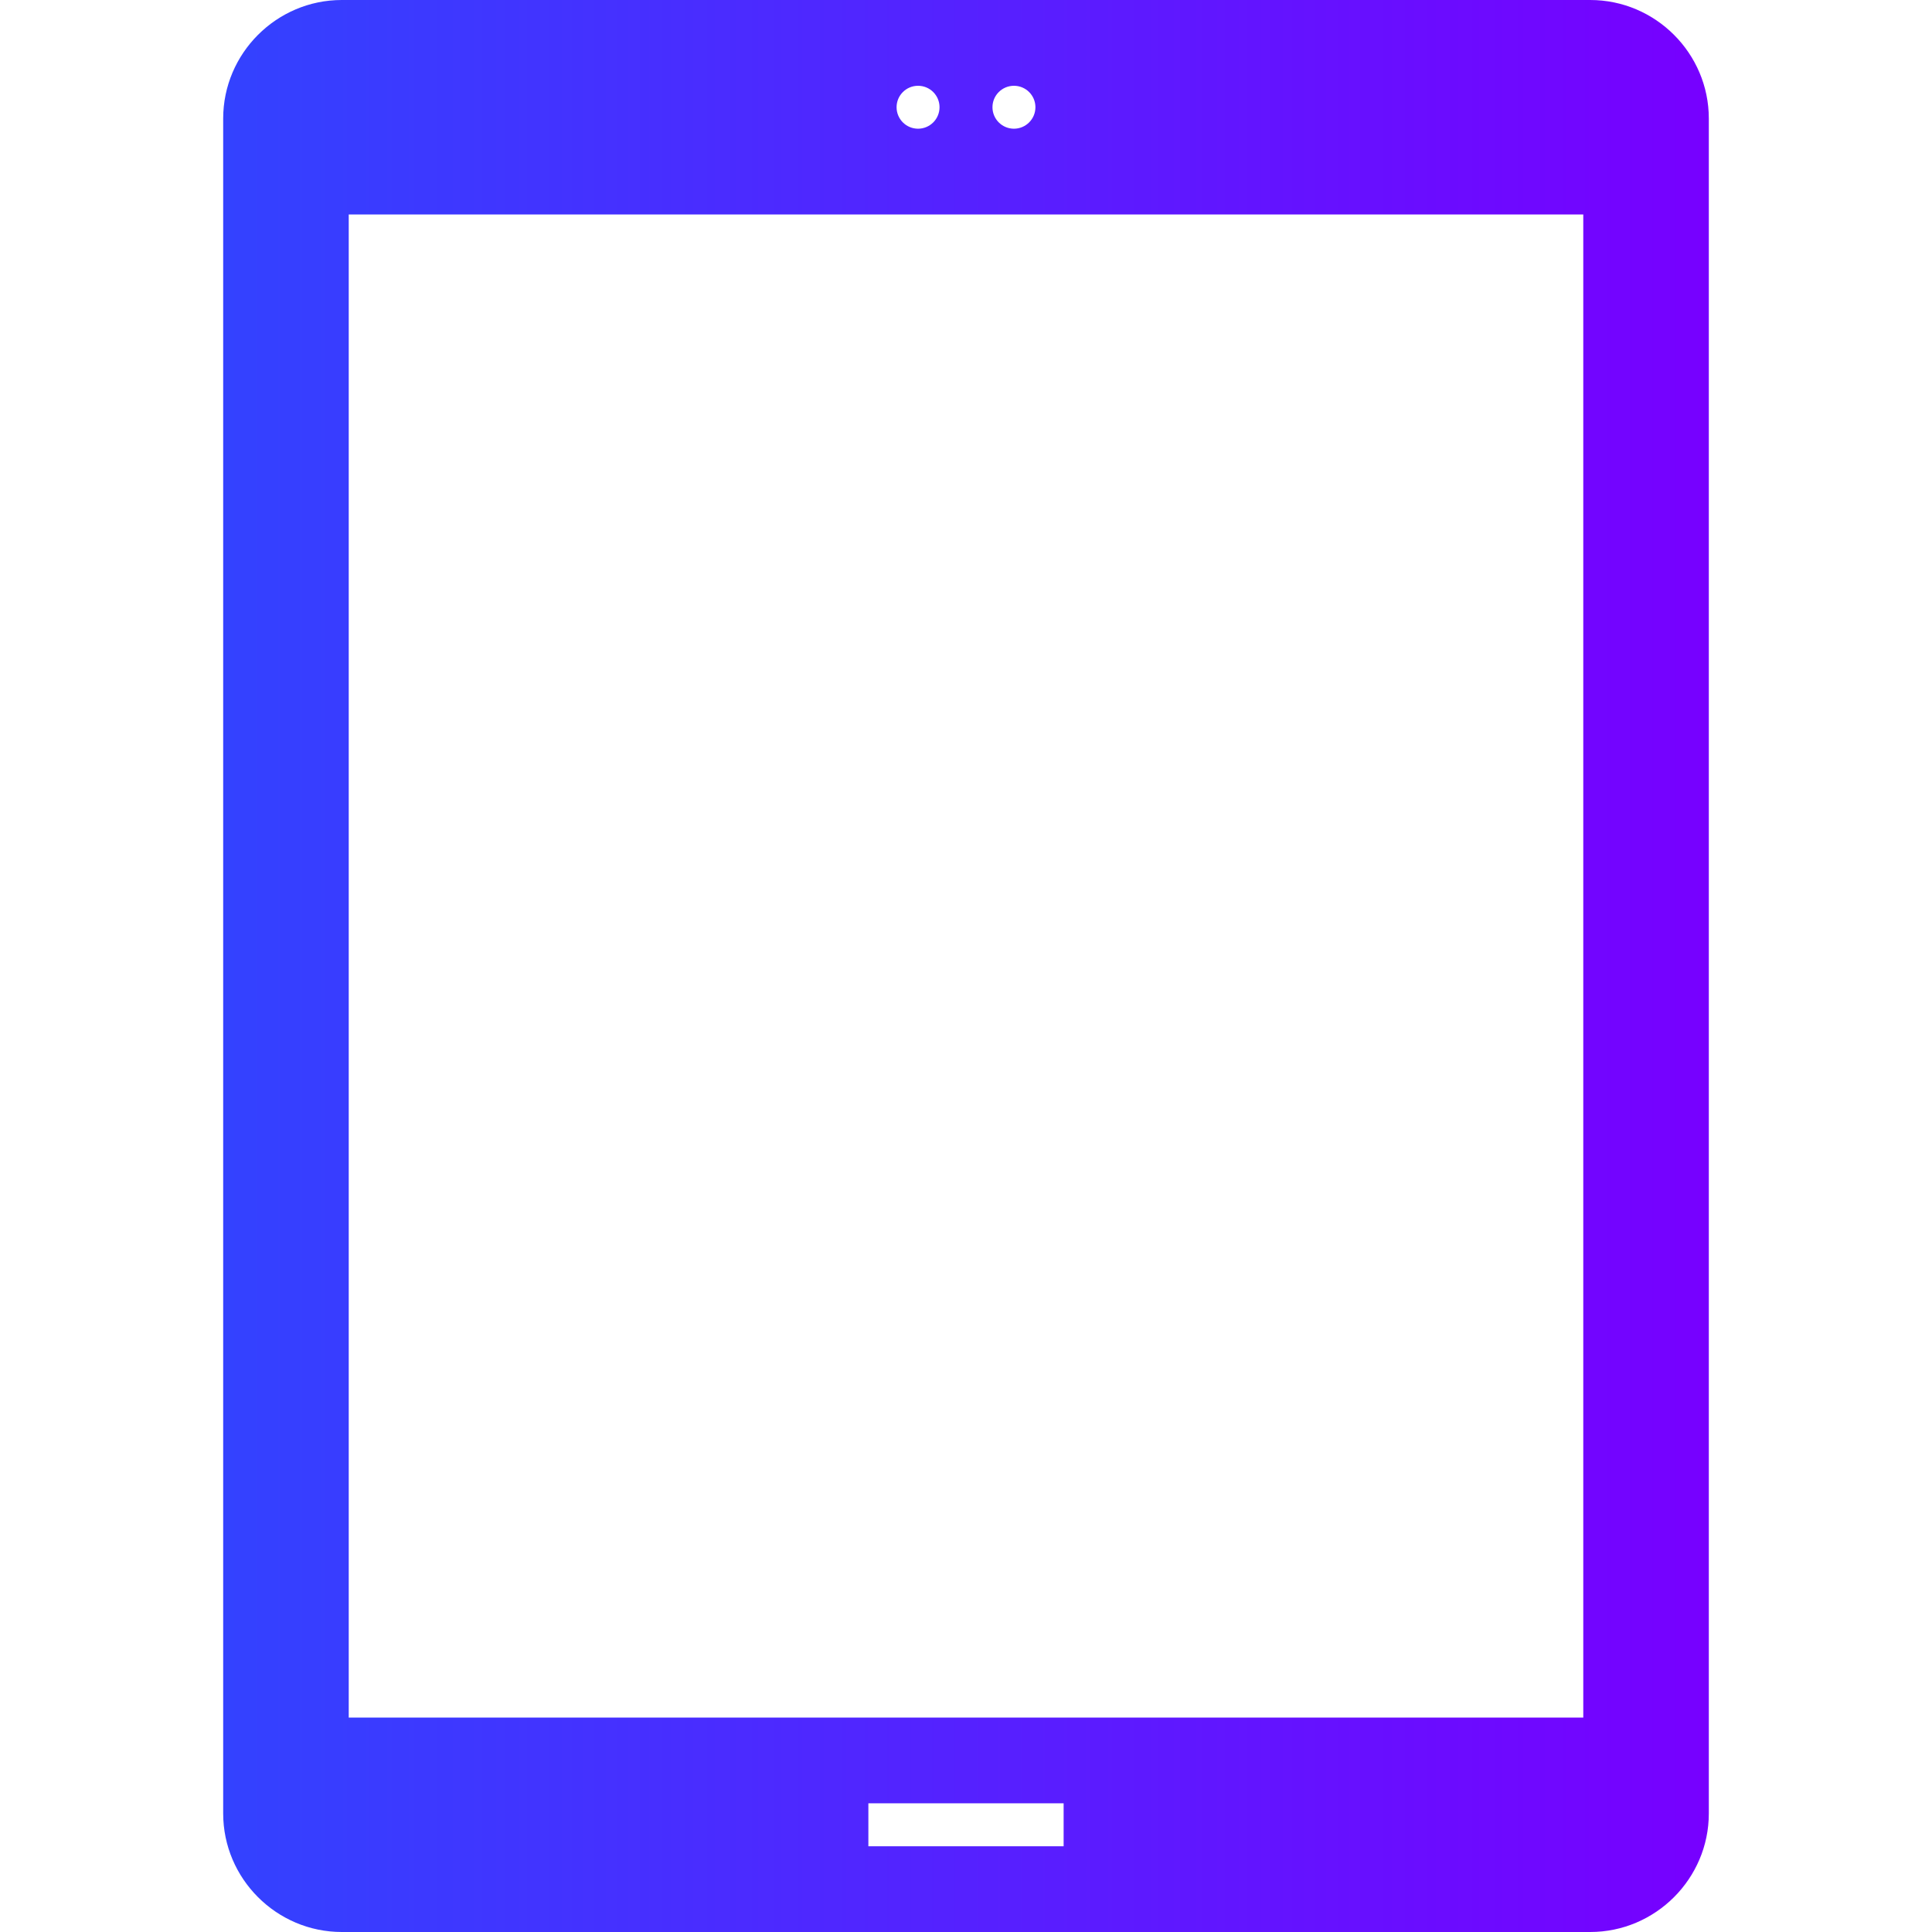 <svg width="60" height="60" viewBox="0 0 60 60" fill="none" xmlns="http://www.w3.org/2000/svg">
<g id="fi_7361538" clip-path="url(#clip0_152_1344)">
<g id="Layer_x0020_1">
<path id="Vector" fill-rule="evenodd" clip-rule="evenodd" d="M10.614 0H49.386C51.412 0 53.069 1.657 53.069 3.682V56.318C53.069 58.343 51.412 60 49.386 60H10.614C8.588 60 6.931 58.343 6.931 56.318V3.682C6.931 1.657 8.588 0 10.614 0ZM26.968 56.003H33.032V57.337H26.968V56.003ZM28.511 2.664C28.143 2.664 27.844 2.962 27.844 3.33C27.844 3.698 28.143 3.997 28.511 3.997C28.879 3.997 29.178 3.698 29.178 3.33C29.178 2.962 28.879 2.664 28.511 2.664ZM31.489 2.664C31.121 2.664 30.822 2.962 30.822 3.33C30.822 3.698 31.121 3.997 31.489 3.997C31.857 3.997 32.156 3.698 32.156 3.33C32.156 2.962 31.857 2.664 31.489 2.664ZM10.83 6.66H49.17V53.34H10.83V6.66Z" fill="url(#paint0_linear_152_1344)"/>
</g>
</g>
<defs>
<linearGradient id="paint0_linear_152_1344" x1="6.931" y1="30" x2="53.069" y2="30" gradientUnits="userSpaceOnUse">
<stop stop-color="#3342FF"/>
<stop offset="1" stop-color="#7700FF"/>
</linearGradient>
<clipPath id="clip0_152_1344">
<rect width="60" height="60" fill="white"/>
</clipPath>
</defs>
</svg>
